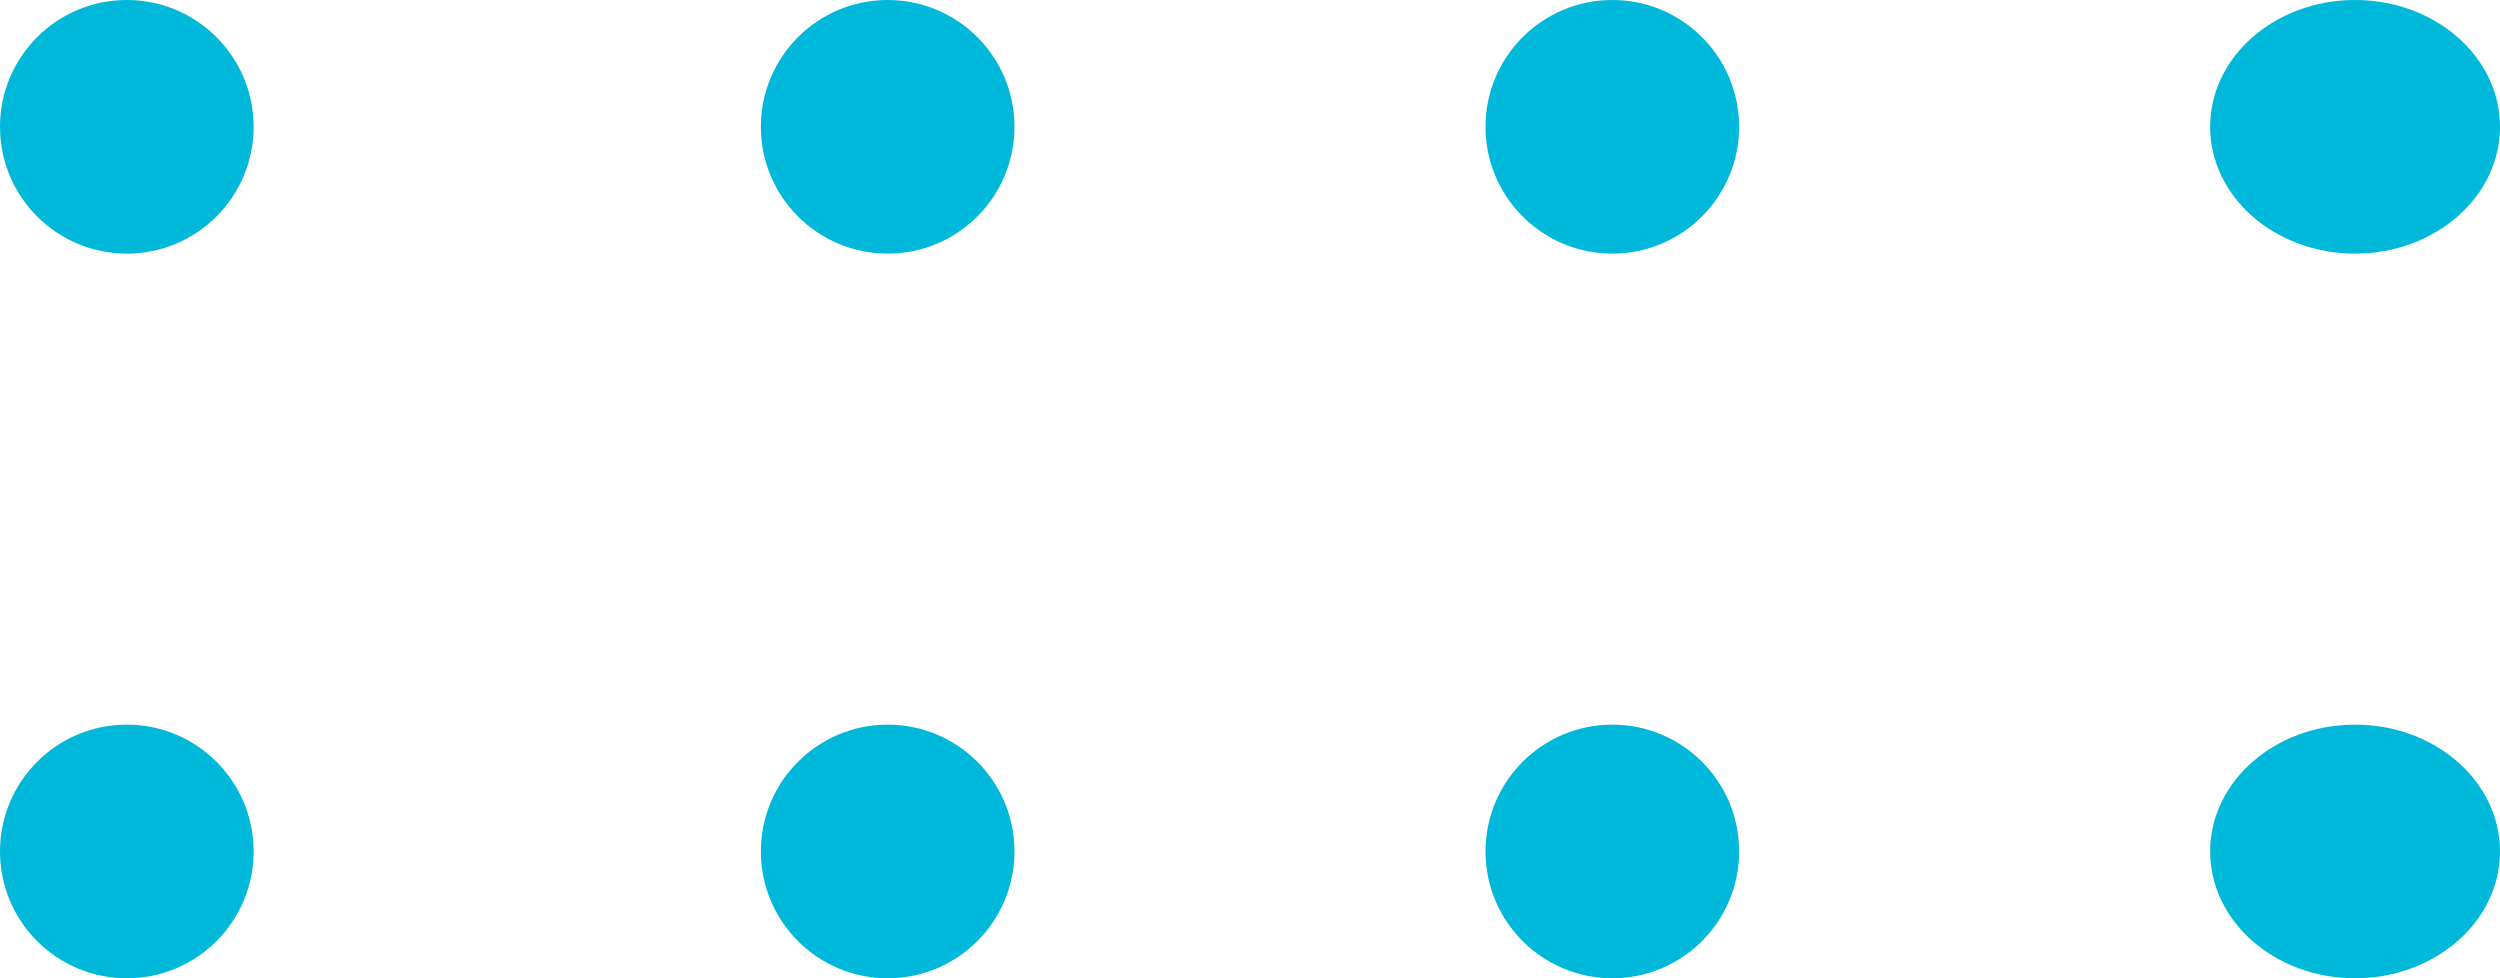 <svg xmlns="http://www.w3.org/2000/svg" width="69" height="27" viewBox="0 0 69 27">
  <g id="Element" transform="translate(0.046 -0.407)">
    <circle id="Shape" cx="3.5" cy="3.5" r="3.5" transform="translate(-0.046 0.407)" fill="#00b8d9"/>
    <circle id="Shape-2" data-name="Shape" cx="3.5" cy="3.5" r="3.5" transform="translate(-0.046 20.407)" fill="#00b8d9"/>
    <circle id="Shape-3" data-name="Shape" cx="3.5" cy="3.5" r="3.5" transform="translate(20.954 0.407)" fill="#00b8d9"/>
    <circle id="Shape-4" data-name="Shape" cx="3.5" cy="3.5" r="3.5" transform="translate(20.954 20.407)" fill="#00b8d9"/>
    <circle id="Shape-5" data-name="Shape" cx="3.5" cy="3.5" r="3.5" transform="translate(40.954 0.407)" fill="#00b8d9"/>
    <circle id="Shape-6" data-name="Shape" cx="3.5" cy="3.5" r="3.5" transform="translate(40.954 20.407)" fill="#00b8d9"/>
    <ellipse id="Shape-7" data-name="Shape" cx="4" cy="3.5" rx="4" ry="3.5" transform="translate(60.954 0.407)" fill="#00b8d9"/>
    <ellipse id="Shape-8" data-name="Shape" cx="4" cy="3.5" rx="4" ry="3.5" transform="translate(60.954 20.407)" fill="#00b8d9"/>
  </g>
</svg>